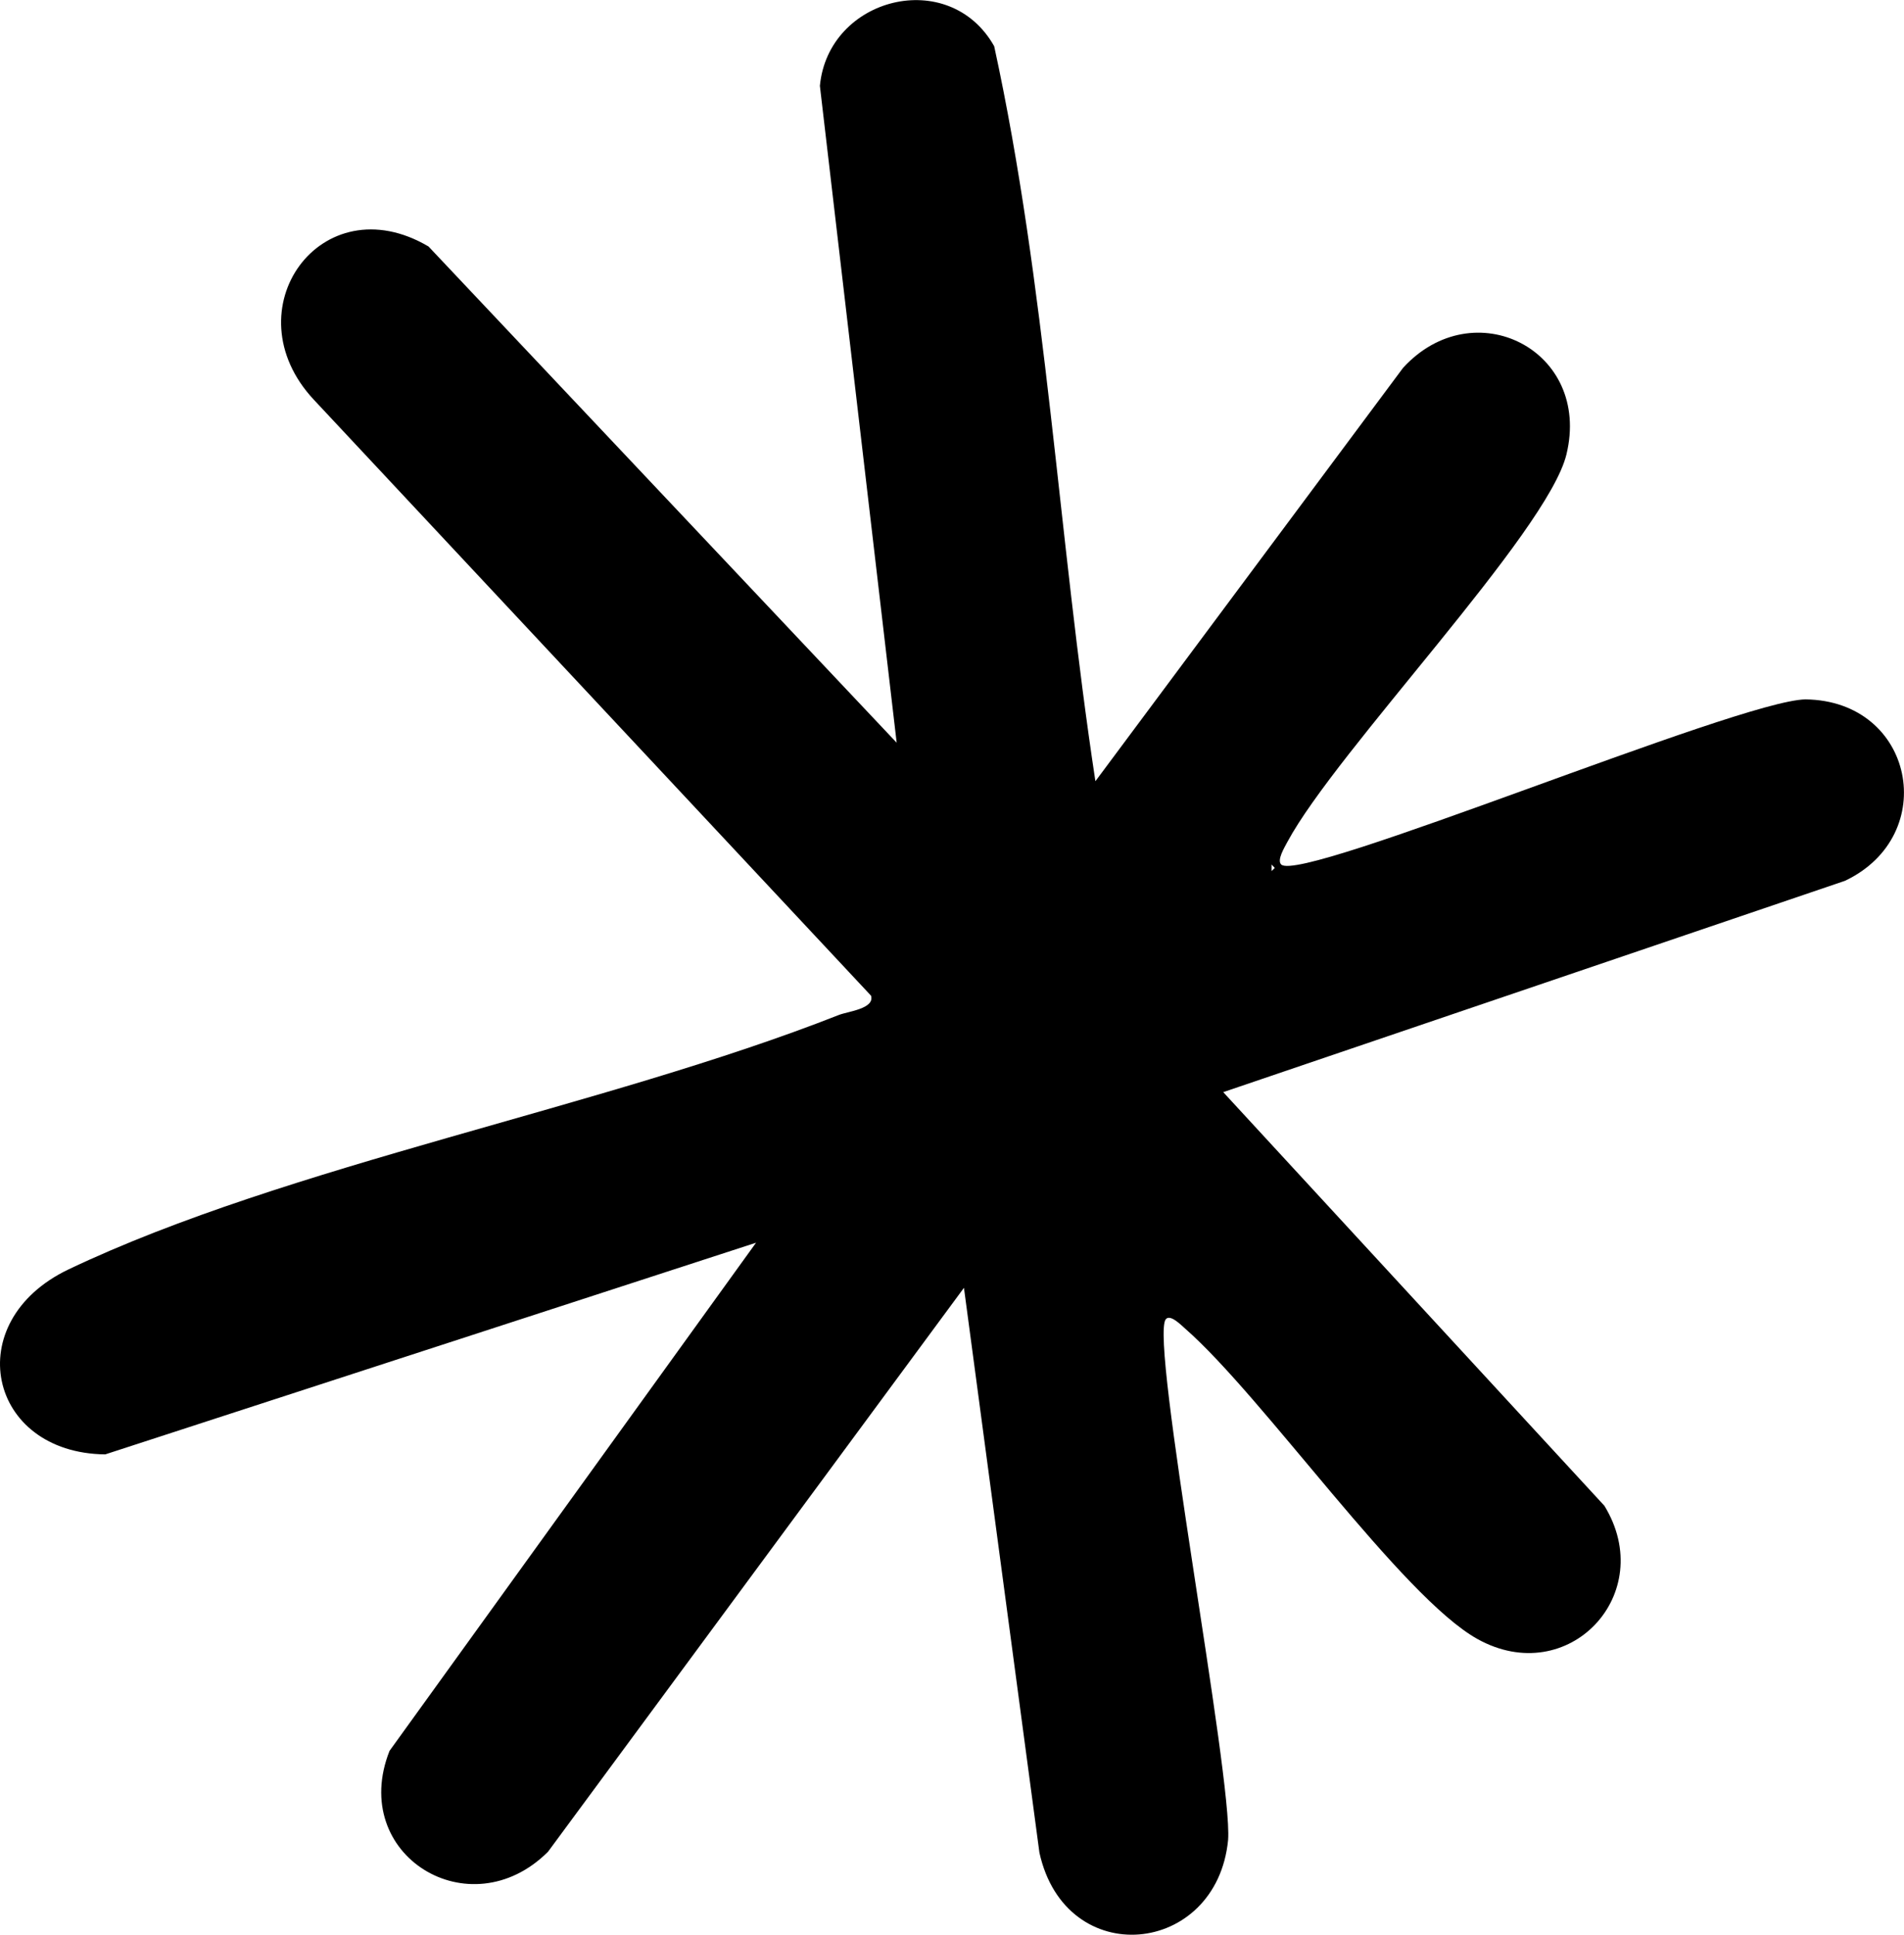 <svg xmlns="http://www.w3.org/2000/svg" viewBox="0 0 288.38 293"><path d="m165.91 118.29 46.59-62.58C223.2 44 241.1 53 237.25 68.82c-2.87 11.81-34.83 44.84-42.26 58.66-.44.84-1.62 2.75-.94 3.42 3 2.92 69.2-24.82 79.39-25 16.5.18 20.52 20.58 6 27.47l-94.17 32L243 228c8.17 13.34-5.45 27.83-19.22 20.18-11.48-6.38-32.41-36.62-44.27-47-.6-.52-2.27-2.25-2.94-1.42-2.49 3.09 10.14 69.35 9.44 78.84-1.72 17.61-24.62 19.9-28.58 1.92L146 195l-63 85.39c-11.84 11.81-30.25.51-24-15.28l55.51-76.94-98.57 32.05c-17.78-.19-22.15-20.07-5.58-28 33.3-15.86 80.88-24.43 116.73-38.55 1.34-.52 5.42-.93 4.84-2.9l-84.4-90.25c-12.69-13.59 1.12-32.78 17.37-23.2l70.91 75.14L124.18 13c1.27-13.43 19.58-18.1 26.4-6 7.91 36.34 9.71 74.34 15.33 111.29Zm26.68 12.61v1l.49-.48Z" data-name="Layer 2"/></svg>